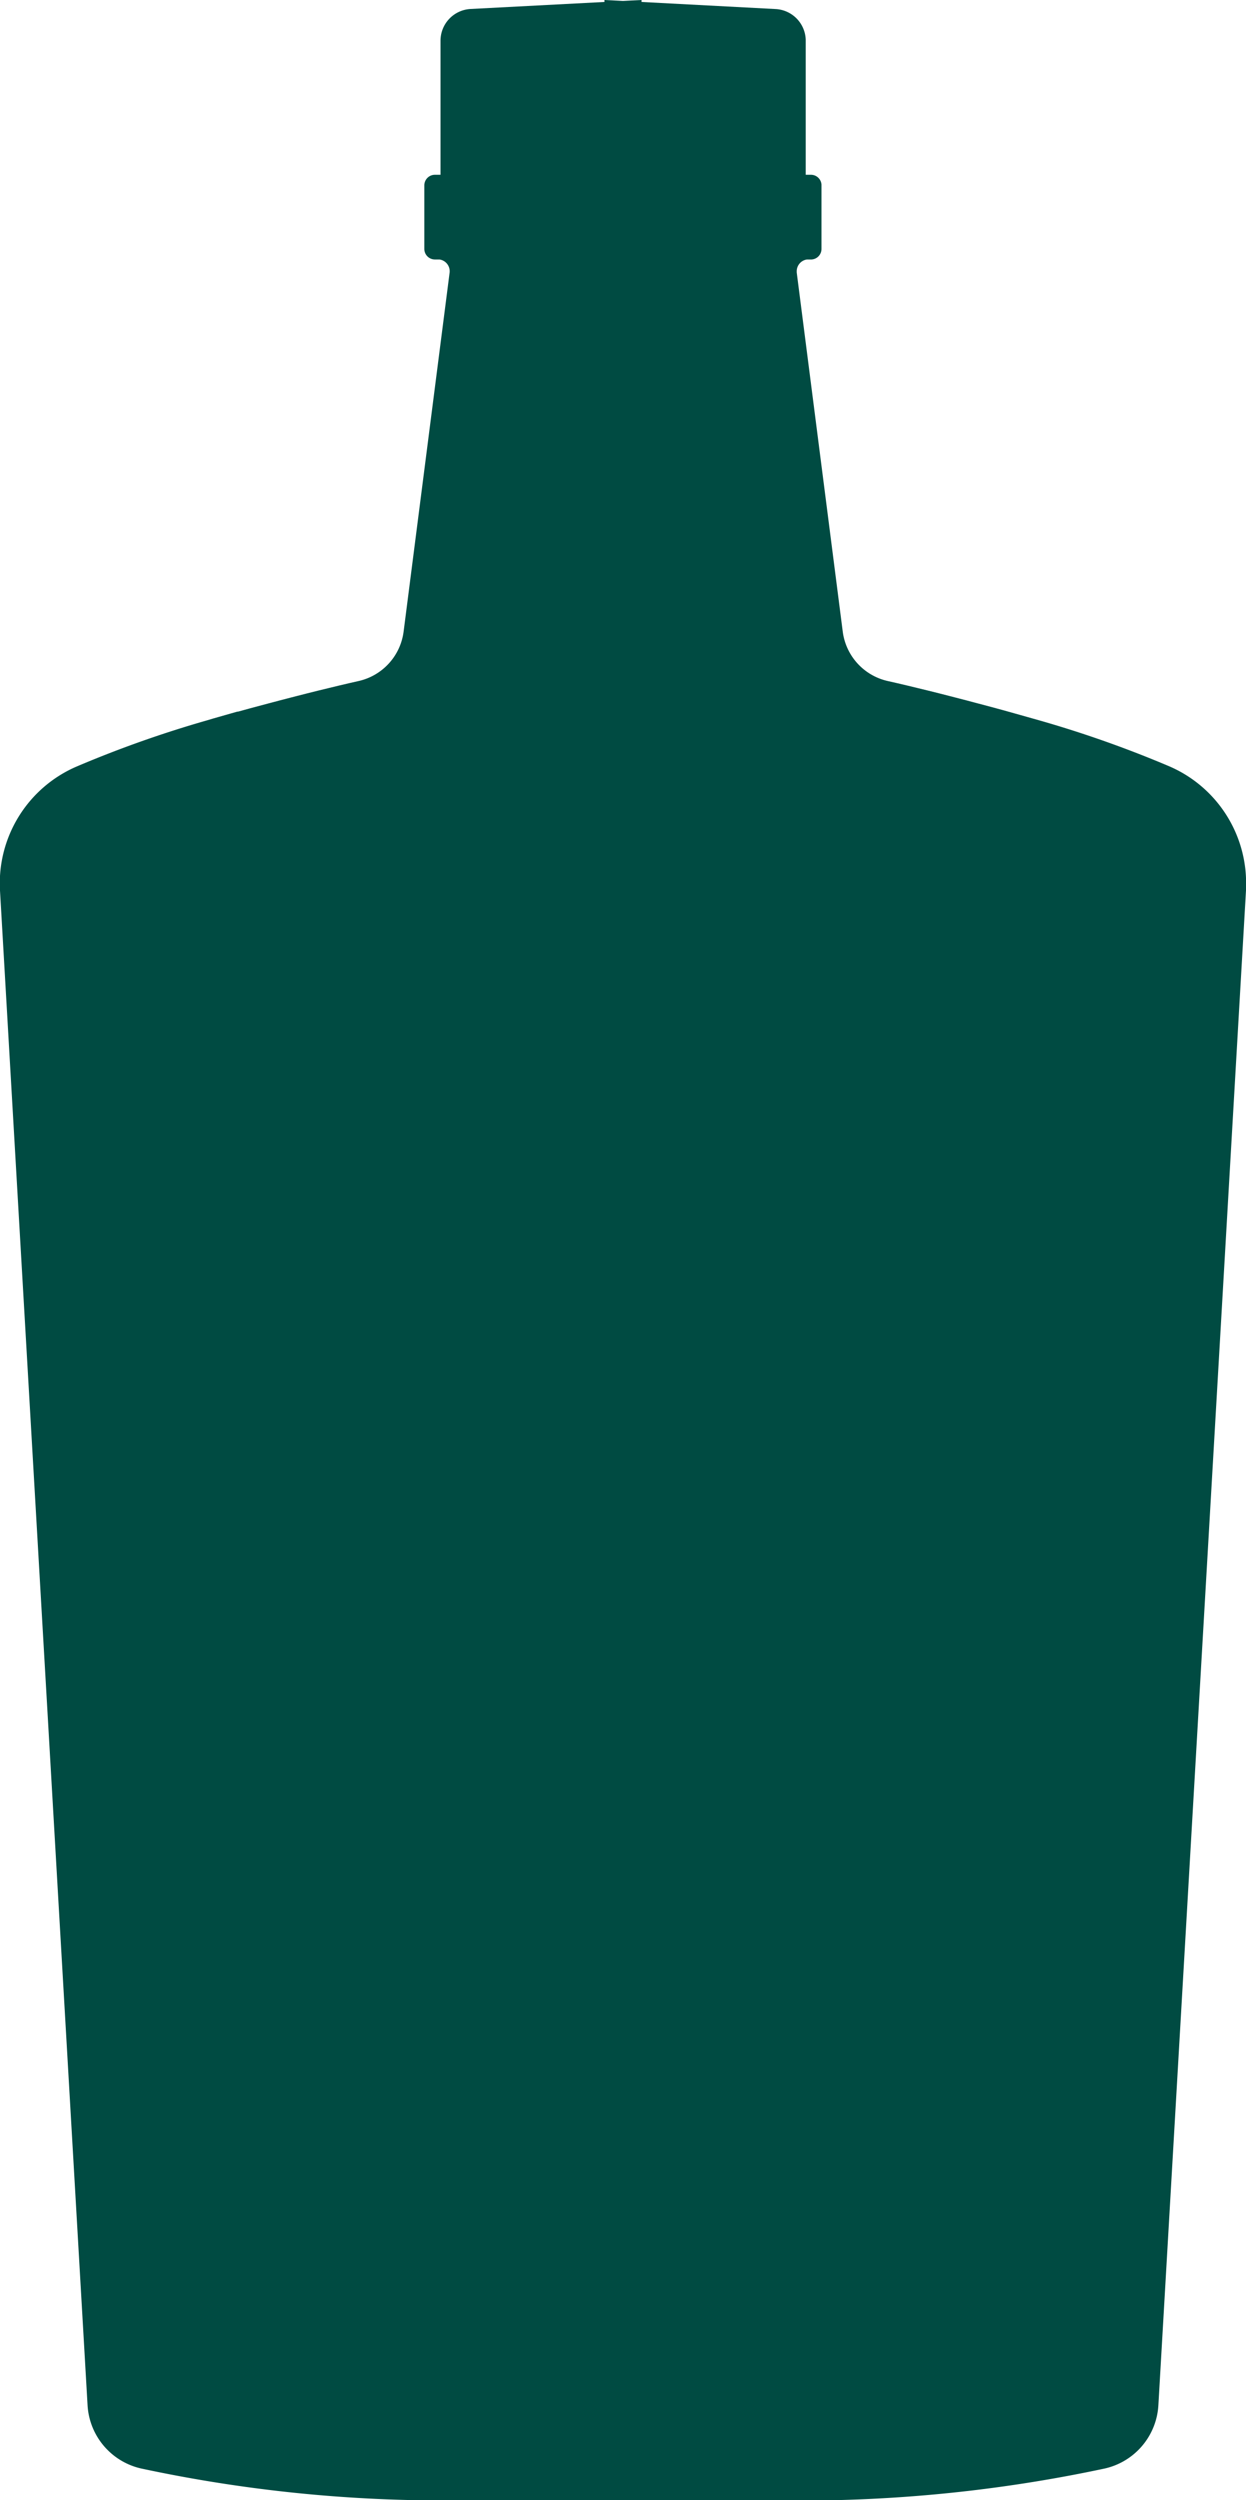 <svg xmlns="http://www.w3.org/2000/svg" width="20.931" height="42" viewBox="0 0 20.931 42">
  <path id="Path" d="M7.039,42A24.181,24.181,0,0,1,2.4,41.473a1.157,1.157,0,0,1-.929-1.068L0,14.96a2.136,2.136,0,0,1,1.3-2.089A18.786,18.786,0,0,1,3.48,12.1l.1-.03h0l.207-.059h0l.2-.057H4l.2-.055.1-.027.2-.053h0l.192-.051h0l.189-.049.093-.024.184-.047h0l.18-.045h0l.177-.043h0l.173-.042h0l.17-.04h0l.167-.038h0a.979.979,0,0,0,.755-.83l.773-6.032a.2.2,0,0,0-.169-.219l-.025,0H7.306a.178.178,0,0,1-.178-.178V3.114a.178.178,0,0,1,.178-.178H7.4V.685A.534.534,0,0,1,7.9.151L10.154.033V0l.311.016L10.777,0V.033l2.253.119a.534.534,0,0,1,.505.513V2.936h.089A.178.178,0,0,1,13.8,3.1V4.182a.178.178,0,0,1-.165.177H13.58l-.025,0a.2.2,0,0,0-.171.205v.014l.773,6.032a.979.979,0,0,0,.755.83l.167.038h0l.17.04h0l.173.042h0l.177.043h0l.18.045h0l.184.047h0l.282.073h0l.192.051h0l.2.053h0l.2.054h0l.2.056h0l.206.058.209.059a18.786,18.786,0,0,1,2.179.769,2.136,2.136,0,0,1,1.3,2.053l0,.036L19.459,40.405a1.157,1.157,0,0,1-.929,1.068A24.421,24.421,0,0,1,13.976,42H7.039Z" fill="#004b42"/>
</svg>
